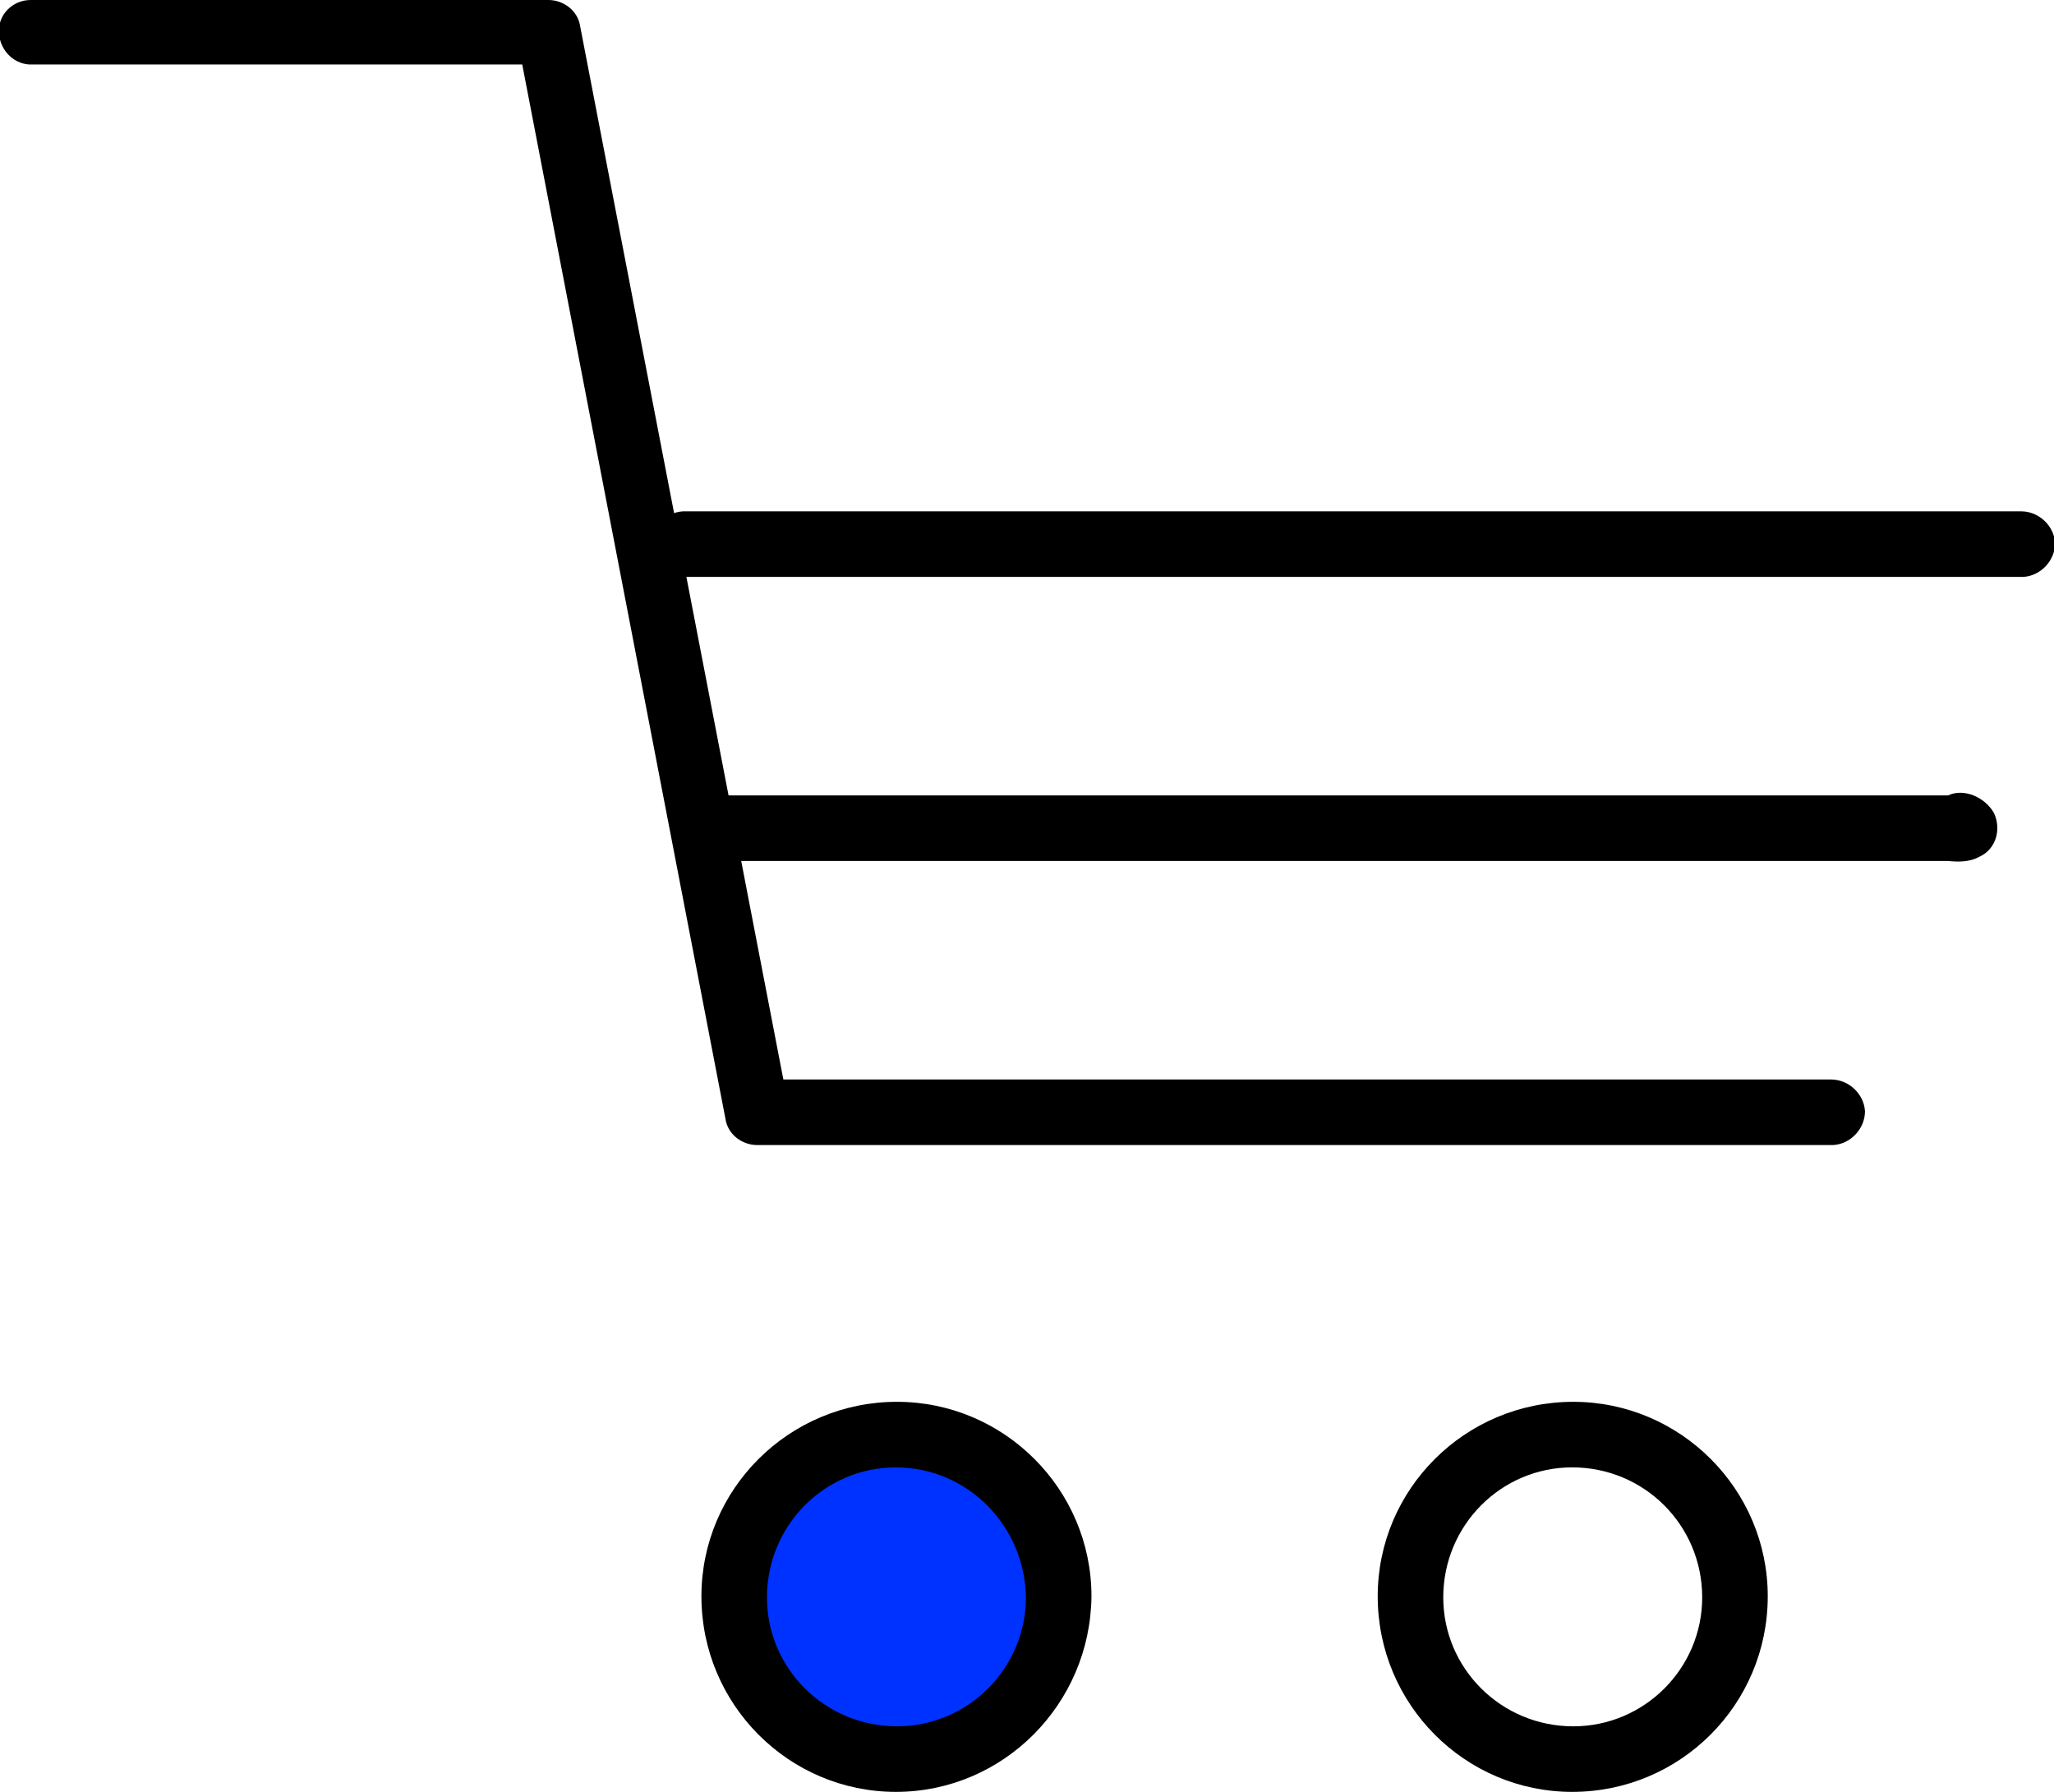 <svg xmlns="http://www.w3.org/2000/svg" viewBox="0 0 188 164"><ellipse cx="82" cy="145.9" rx="15" ry="14.9" fill="#0032ff"/><path d="M82 164c-9.8 0-17.8-8-17.8-17.9 0-9.8 8-17.8 17.9-17.8 9.8 0 17.8 8 17.8 17.8C99.8 156 91.8 164 82 164zm0-29.7c-6.5 0-11.8 5.3-11.8 11.9 0 6.5 5.3 11.8 11.9 11.8 6.5 0 11.8-5.3 11.8-11.8-.1-6.6-5.4-11.9-11.9-11.9zm61.9 29.7c-9.8 0-17.8-8-17.8-17.9 0-9.8 8-17.8 17.9-17.8 9.8 0 17.8 8 17.8 17.8 0 9.9-8 17.9-17.9 17.9zm0-29.7c-6.5 0-11.8 5.3-11.8 11.9 0 6.5 5.3 11.8 11.9 11.8 6.5 0 11.8-5.3 11.8-11.8 0-6.6-5.3-11.9-11.9-11.9zm23.7-29.5H69.3c-1.4 0-2.7-1-2.9-2.4L47.8 5.9H3C1.4 6 0 4.7-.1 3s1.3-3 2.9-3H50.2c1.4 0 2.7 1 2.9 2.4l18.6 96.4h95.9c1.6 0 3 1.3 3.1 2.9 0 1.6-1.3 3-2.9 3.1h-.2zm10.7-26H66.4c-1.6 0-3-1.3-3.1-2.9s1.3-3 2.9-3.1H178.3c1.5-.7 3.4.2 4.2 1.6.7 1.5.2 3.3-1.3 4-.9.5-1.9.5-2.9.4zm6.7-26H62.7c-1.6 0-3-1.3-3.1-2.9s1.3-3 2.9-3.1H185c1.6 0 3 1.3 3.1 2.9 0 1.6-1.3 3-2.9 3.1h-.2z"/></svg>
